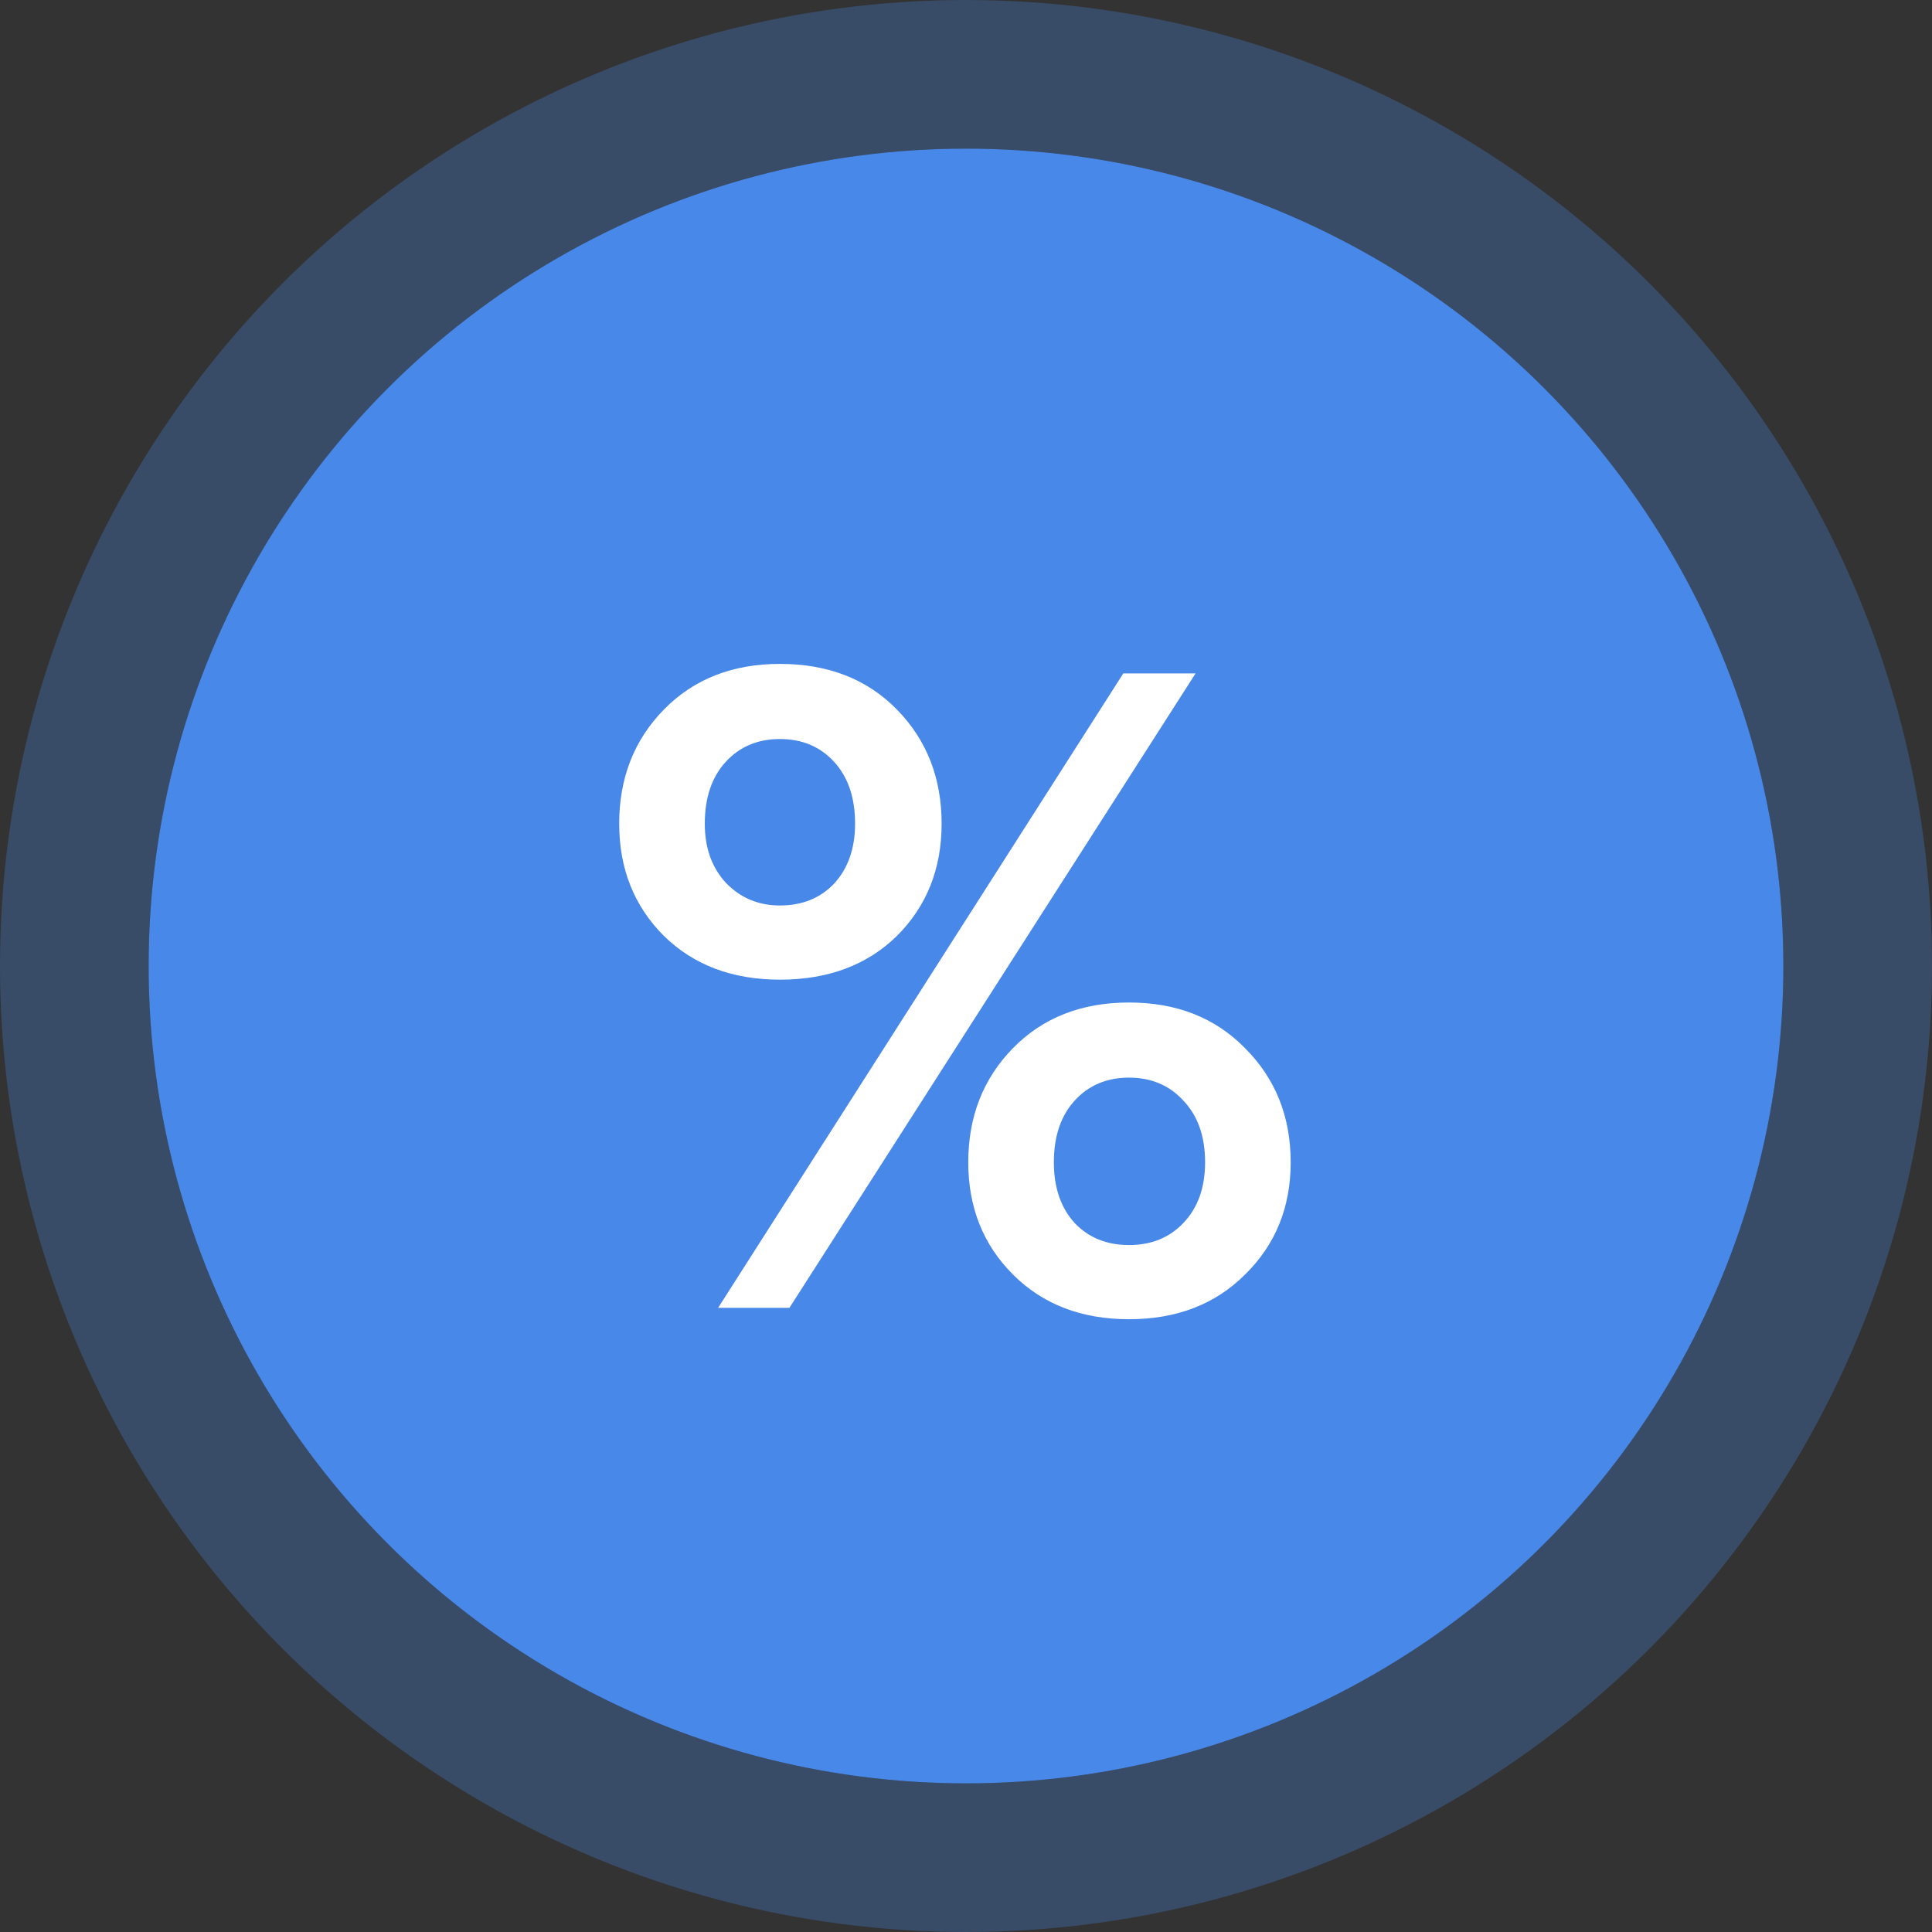 <?xml version="1.0" encoding="UTF-8"?> <svg xmlns="http://www.w3.org/2000/svg" width="65" height="65" viewBox="0 0 65 65" fill="none" class="rounded-full flex flex-shrink-0"><rect x="0" y="0" width="65" height="65" fill="#333333" stroke="none"/><circle cx="32.5" cy="32.5" r="27.5" fill="#4788E8"></circle><circle cx="32.5" cy="32.5" r="30" stroke="#4788E8" stroke-opacity="0.29" stroke-width="5"></circle><path d="M26.24 32.96C24.64 32.96 23.339 32.469 22.336 31.488C21.333 30.485 20.832 29.227 20.832 27.712C20.832 26.176 21.333 24.896 22.336 23.872C23.339 22.848 24.64 22.336 26.24 22.336C27.861 22.336 29.173 22.848 30.176 23.872C31.179 24.896 31.68 26.176 31.68 27.712C31.68 29.227 31.179 30.485 30.176 31.488C29.173 32.469 27.861 32.96 26.24 32.96ZM26.56 44H24.16L37.792 22.656H40.224L26.56 44ZM41.888 42.88C40.885 43.883 39.584 44.384 37.984 44.384C36.384 44.384 35.083 43.883 34.08 42.88C33.077 41.877 32.576 40.619 32.576 39.104C32.576 37.568 33.077 36.288 34.08 35.264C35.083 34.24 36.384 33.728 37.984 33.728C39.584 33.728 40.885 34.24 41.888 35.264C42.912 36.288 43.424 37.568 43.424 39.104C43.424 40.619 42.912 41.877 41.888 42.88ZM26.24 30.464C26.987 30.464 27.595 30.219 28.064 29.728C28.533 29.216 28.768 28.544 28.768 27.712C28.768 26.837 28.533 26.144 28.064 25.632C27.595 25.12 26.987 24.864 26.24 24.864C25.493 24.864 24.885 25.12 24.416 25.632C23.947 26.144 23.712 26.837 23.712 27.712C23.712 28.523 23.947 29.184 24.416 29.696C24.907 30.208 25.515 30.464 26.24 30.464ZM36.16 41.152C36.629 41.643 37.237 41.888 37.984 41.888C38.731 41.888 39.339 41.643 39.808 41.152C40.299 40.64 40.544 39.957 40.544 39.104C40.544 38.229 40.299 37.536 39.808 37.024C39.339 36.512 38.731 36.256 37.984 36.256C37.237 36.256 36.629 36.512 36.16 37.024C35.691 37.536 35.456 38.229 35.456 39.104C35.456 39.957 35.691 40.64 36.16 41.152Z" fill="white"></path></svg> 